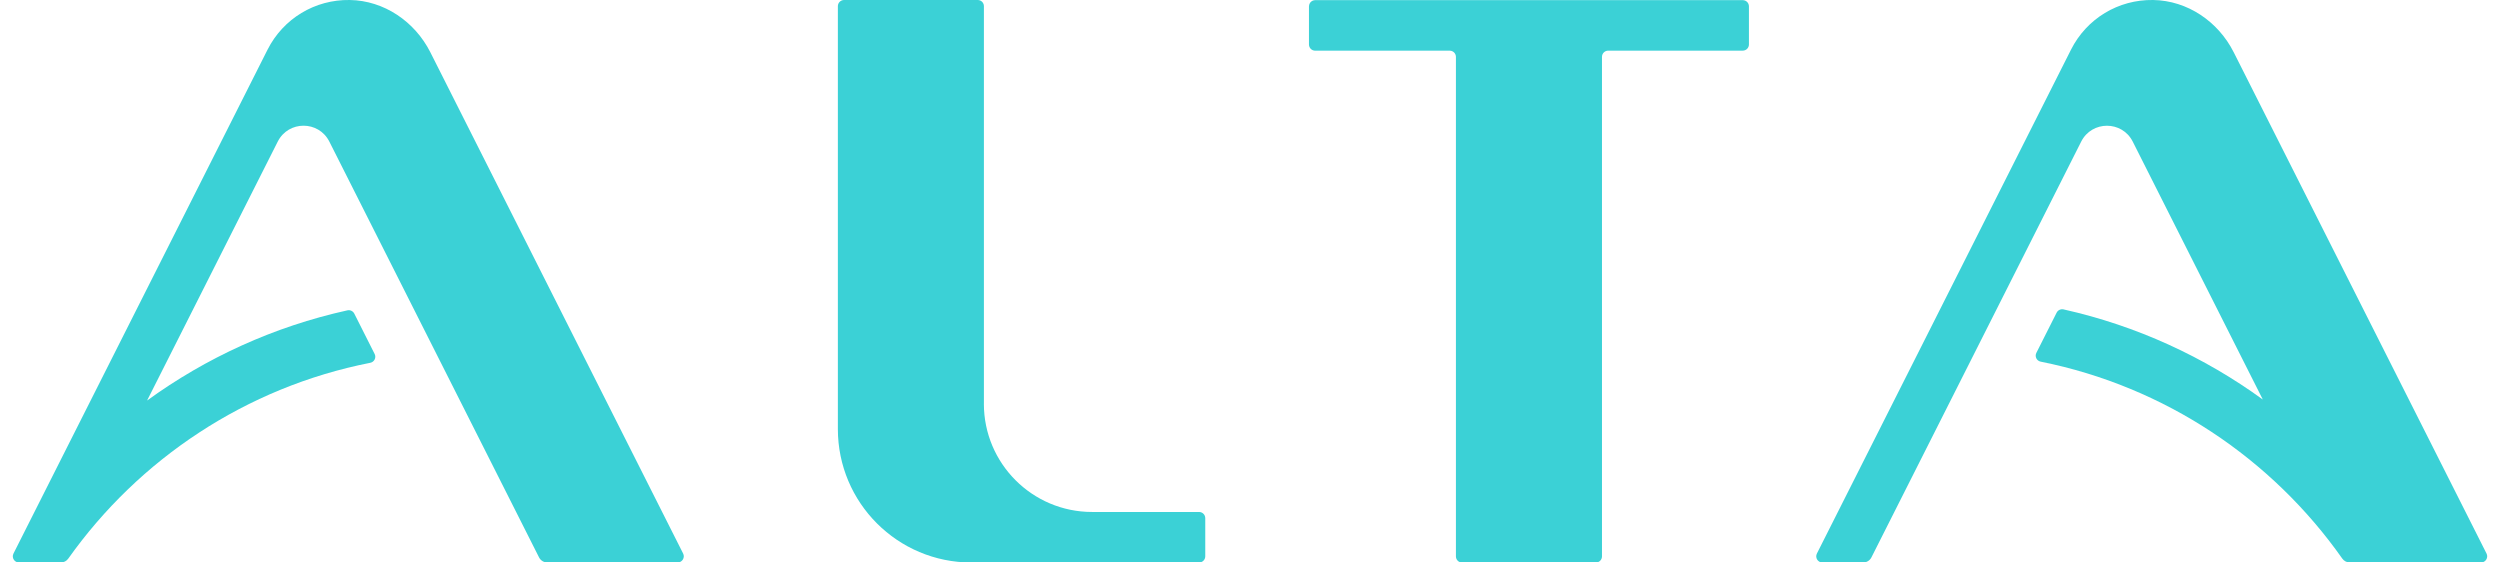 <?xml version="1.0" encoding="UTF-8"?>
<svg xmlns="http://www.w3.org/2000/svg" width="80" height="18" id="Camada_1" data-name="Camada 1" viewBox="0 0 1000 227.33">
  <defs>
    <style>
      .cls-1 {
        fill: #3bd1d6;
      }
    </style>
  </defs>
  <path class="cls-1" d="M392.46,163.18V2.5C392.46,1.12,391.35,0,389.97,0h-54.03c-1.38,0-2.5,1.12-2.5,2.5v170.89c0,29.79,24.15,53.94,53.94,53.94h92.04c1.38,0,2.5-1.12,2.5-2.5v-15.42c0-1.38-1.12-2.5-2.5-2.5h-43.23c-24.15,0-43.74-19.58-43.74-43.74Z"></path>
  <path class="cls-1" d="M523.83,2.56v15.42c0,1.38,1.12,2.5,2.5,2.5h54.39c1.38,0,2.5,1.12,2.5,2.5v201.87c0,1.38,1.12,2.5,2.5,2.5h54.03c1.38,0,2.5-1.12,2.5-2.5V22.97c0-1.38,1.12-2.5,2.5-2.5h54.39c1.38,0,2.5-1.12,2.5-2.5V2.56c0-1.38-1.12-2.5-2.5-2.5h-172.79c-1.38,0-2.5,1.12-2.5,2.5Z"></path>
  <path class="cls-1" d="M168.72,21.08C162.45,8.7,150.02.21,136.16,0c-14.1-.22-26.86,7.52-33.21,20.07L.27,223.71c-.84,1.66.37,3.62,2.23,3.62h16.89c1.21,0,2.33-.59,3.03-1.58,28.55-40.23,71.86-69.25,122.05-79.13,1.62-.32,2.51-2.08,1.76-3.56l-8.22-16.31c-.52-1.02-1.67-1.58-2.79-1.33-29.7,6.56-57.15,19.16-80.96,36.46l52.81-104.66c4.32-8.56,16.53-8.56,20.85,0l84.75,168.04c.64,1.26,1.93,2.06,3.34,2.06h52.66c1.86,0,3.07-1.96,2.23-3.62L168.72,21.08Z"></path>
  <path class="cls-1" d="M897.54,21.09C891.3,8.7,878.86.22,864.99,0c-14.1-.21-26.86,7.52-33.19,20.08l-102.69,203.63c-.84,1.66.37,3.62,2.23,3.62h16.46c1.41,0,2.71-.8,3.34-2.06l84.78-168.04c4.31-8.55,16.52-8.55,20.83,0l52.57,104.24c-23.7-17.23-50.99-29.82-80.54-36.43-1.12-.25-2.27.3-2.79,1.33l-8.19,16.24c-.74,1.48.13,3.23,1.75,3.55,50.18,10.04,93.45,39.21,121.88,79.58.7.99,1.83,1.59,3.04,1.59h53.03c1.86,0,3.07-1.96,2.23-3.62l-102.19-202.62Z"></path>
</svg>
